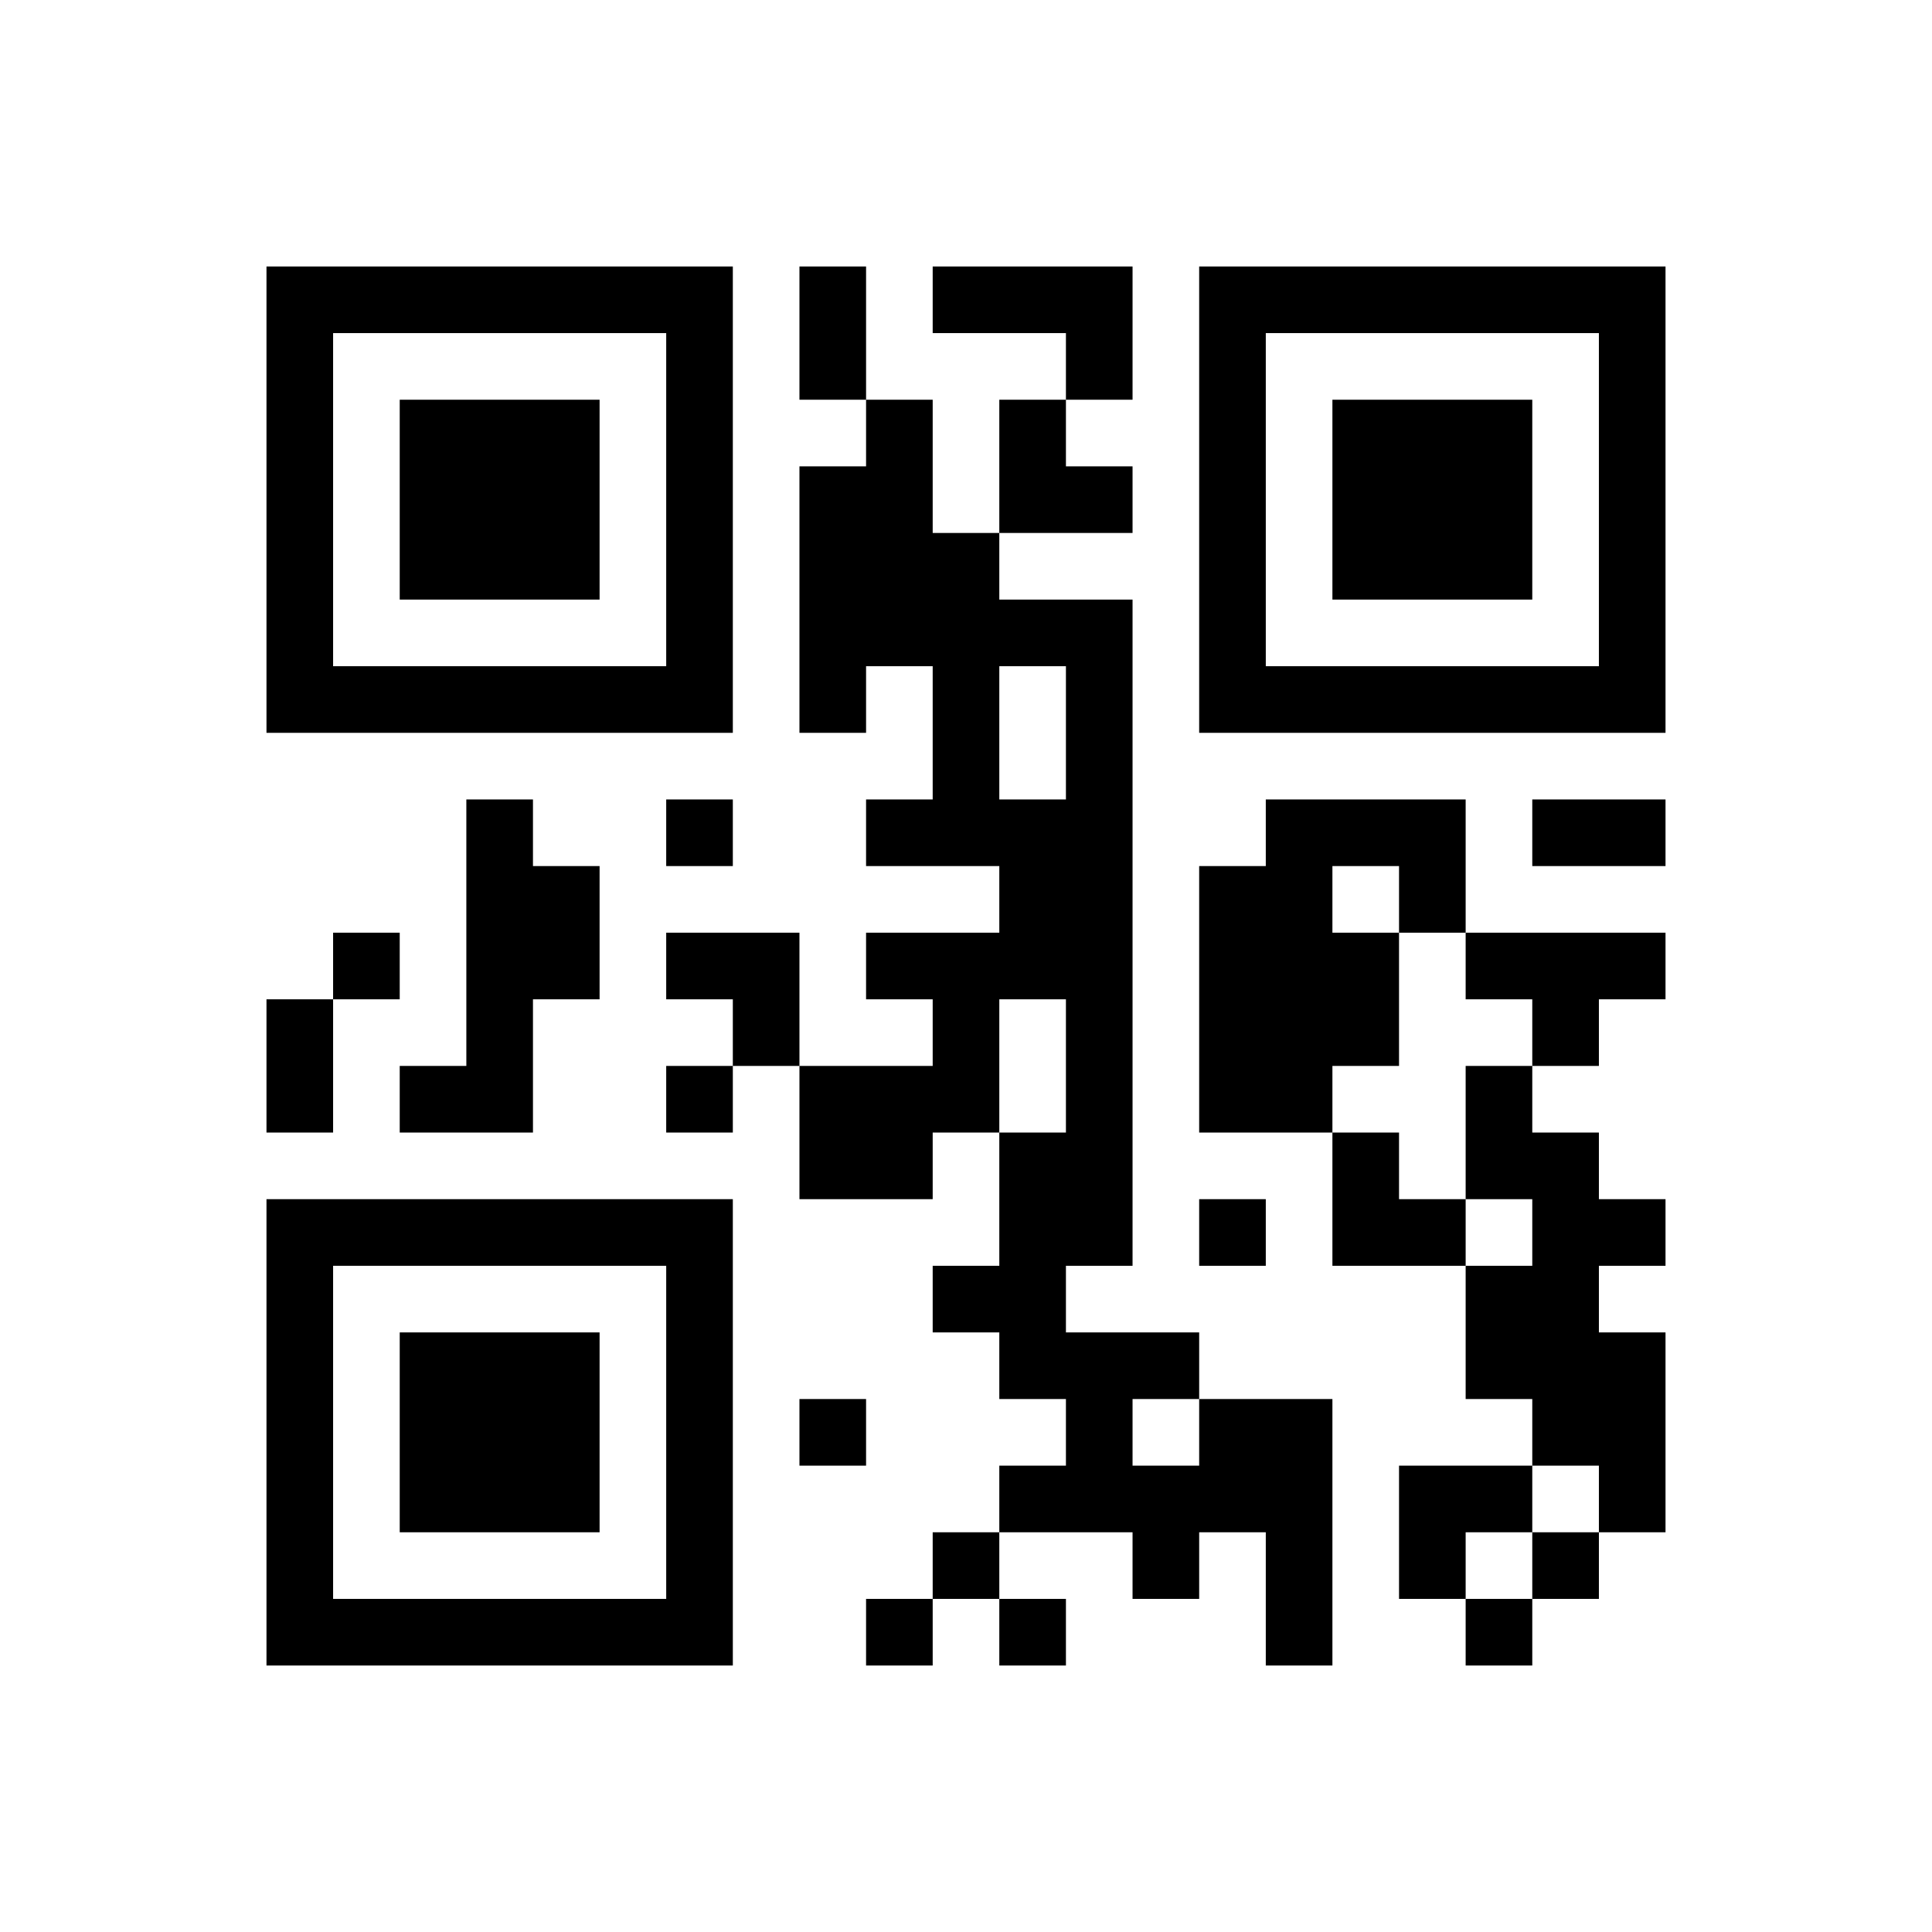 ﻿<?xml version="1.0" encoding="UTF-8"?>
<!DOCTYPE svg PUBLIC "-//W3C//DTD SVG 1.1//EN" "http://www.w3.org/Graphics/SVG/1.1/DTD/svg11.dtd">
<svg xmlns="http://www.w3.org/2000/svg" version="1.1" viewBox="0 0 29 29" stroke="none">
	<rect width="100%" height="100%" fill="#ffffff"/>
	<path d="M4,4h7v1h-7z M12,4h1v2h-1z M14,4h3v1h-3z M18,4h7v1h-7z M4,5h1v6h-1z M10,5h1v6h-1z M16,5h1v1h-1z M18,5h1v6h-1z M24,5h1v6h-1z M6,6h3v3h-3z M13,6h1v4h-1z M15,6h1v2h-1z M20,6h3v3h-3z M12,7h1v4h-1z M16,7h1v1h-1z M14,8h1v5h-1z M15,9h2v1h-2z M5,10h5v1h-5z M16,10h1v9h-1z M19,10h5v1h-5z M7,12h1v5h-1z M10,12h1v1h-1z M13,12h1v1h-1z M15,12h1v3h-1z M19,12h1v5h-1z M20,12h2v1h-2z M23,12h2v1h-2z M8,13h1v2h-1z M18,13h1v4h-1z M21,13h1v1h-1z M5,14h1v1h-1z M10,14h2v1h-2z M13,14h2v1h-2z M20,14h1v2h-1z M22,14h3v1h-3z M4,15h1v2h-1z M11,15h1v1h-1z M14,15h1v2h-1z M23,15h1v1h-1z M6,16h1v1h-1z M10,16h1v1h-1z M12,16h2v2h-2z M22,16h1v2h-1z M15,17h1v4h-1z M20,17h1v2h-1z M23,17h1v5h-1z M4,18h7v1h-7z M18,18h1v1h-1z M21,18h1v1h-1z M24,18h1v1h-1z M4,19h1v6h-1z M10,19h1v6h-1z M14,19h1v1h-1z M22,19h1v2h-1z M6,20h3v3h-3z M16,20h1v3h-1z M17,20h1v1h-1z M24,20h1v3h-1z M12,21h1v1h-1z M18,21h2v2h-2z M15,22h1v1h-1z M17,22h1v2h-1z M21,22h2v1h-2z M14,23h1v1h-1z M19,23h1v2h-1z M21,23h1v1h-1z M23,23h1v1h-1z M5,24h5v1h-5z M13,24h1v1h-1z M15,24h1v1h-1z M22,24h1v1h-1z" fill="#000000"/>
</svg>
